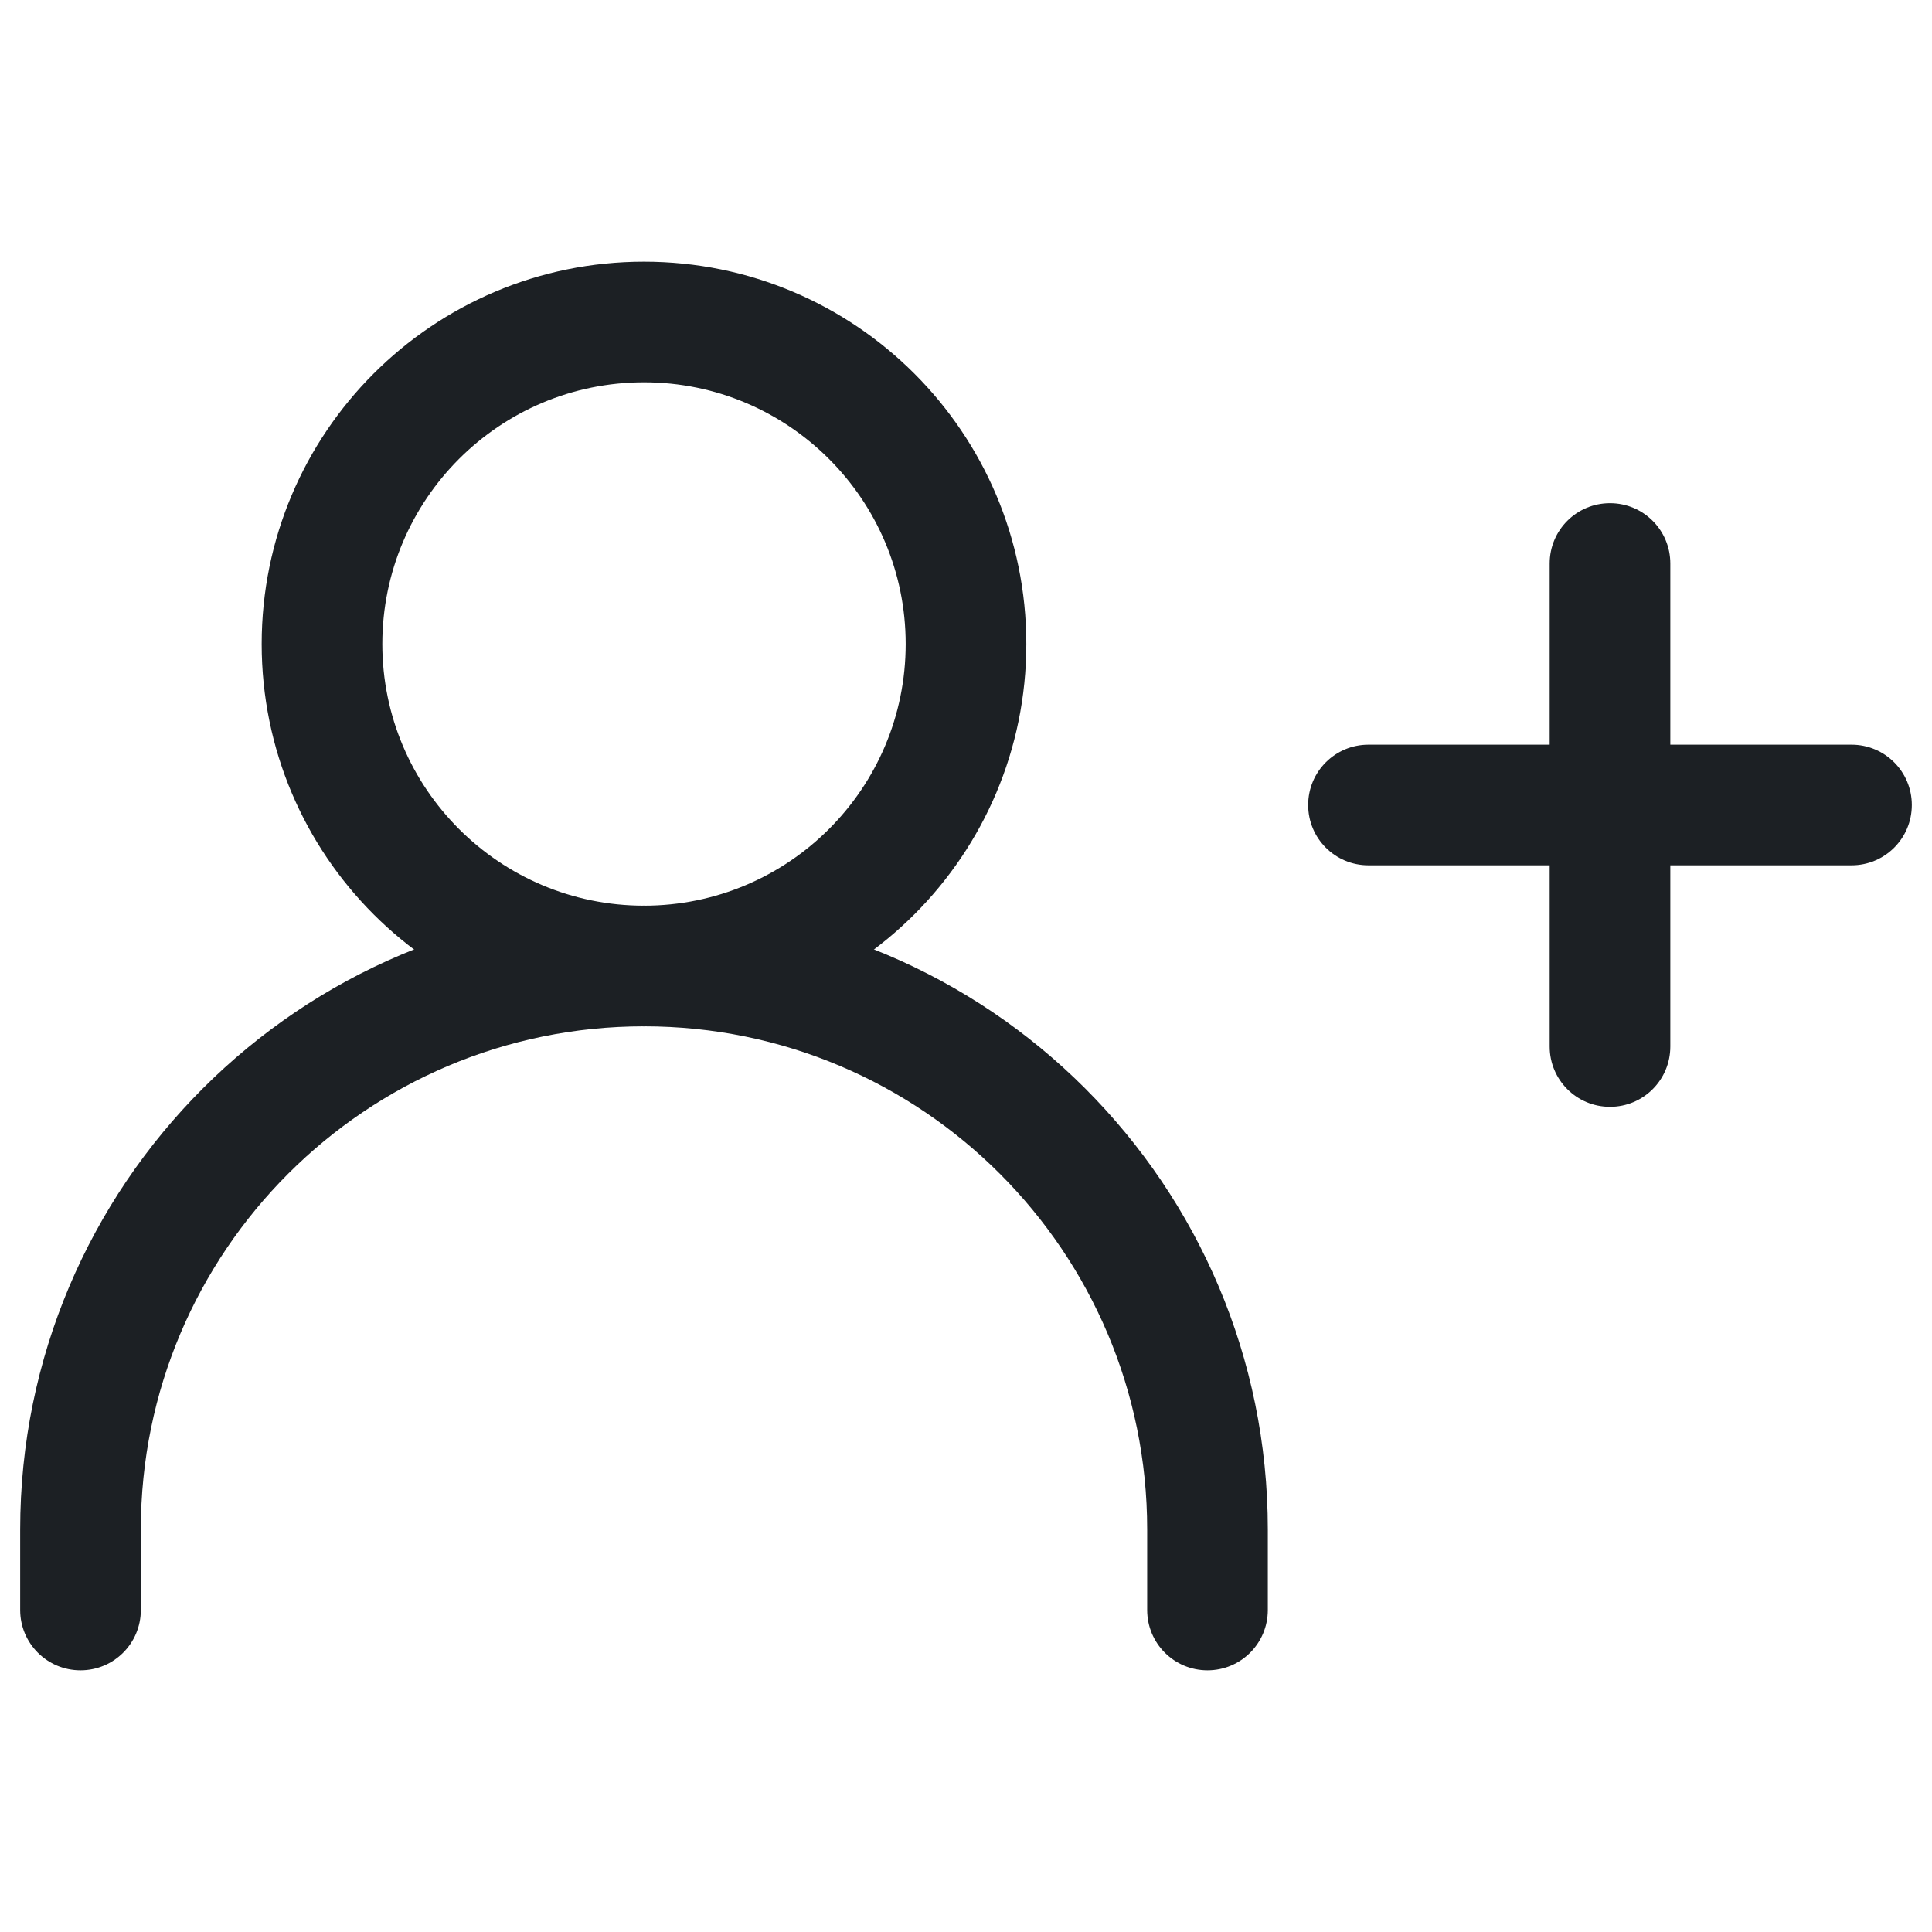 <svg width="18" height="18" viewBox="0 0 18 18" fill="none" xmlns="http://www.w3.org/2000/svg">
<path fill-rule="evenodd" clip-rule="evenodd" d="M15 4.688C15.311 4.688 15.562 4.939 15.562 5.25V6.938H17.25C17.561 6.938 17.812 7.189 17.812 7.5C17.812 7.811 17.561 8.062 17.25 8.062H15.562V9.75C15.562 10.061 15.311 10.312 15 10.312C14.689 10.312 14.438 10.061 14.438 9.75V8.062H12.75C12.439 8.062 12.188 7.811 12.188 7.5C12.188 7.189 12.439 6.938 12.75 6.938H14.438V5.25C14.438 4.939 14.689 4.688 15 4.688Z" fill="#1C2024"/>
<path fill-rule="evenodd" clip-rule="evenodd" d="M6 9.562C3.411 9.562 1.312 11.661 1.312 14.25V15C1.312 15.311 1.061 15.562 0.75 15.562C0.439 15.562 0.188 15.311 0.188 15V14.25C0.188 11.04 2.79 8.438 6 8.438C9.21 8.438 11.812 11.04 11.812 14.25V15C11.812 15.311 11.561 15.562 11.25 15.562C10.939 15.562 10.688 15.311 10.688 15V14.25C10.688 11.661 8.589 9.562 6 9.562Z" fill="#1C2024"/>
<path fill-rule="evenodd" clip-rule="evenodd" d="M6 3.562C4.654 3.562 3.562 4.654 3.562 6C3.562 7.346 4.654 8.438 6 8.438C7.346 8.438 8.438 7.346 8.438 6C8.438 4.654 7.346 3.562 6 3.562ZM2.438 6C2.438 4.032 4.032 2.438 6 2.438C7.968 2.438 9.562 4.032 9.562 6C9.562 7.968 7.968 9.562 6 9.562C4.032 9.562 2.438 7.968 2.438 6Z" fill="#1C2024"/>
</svg>
